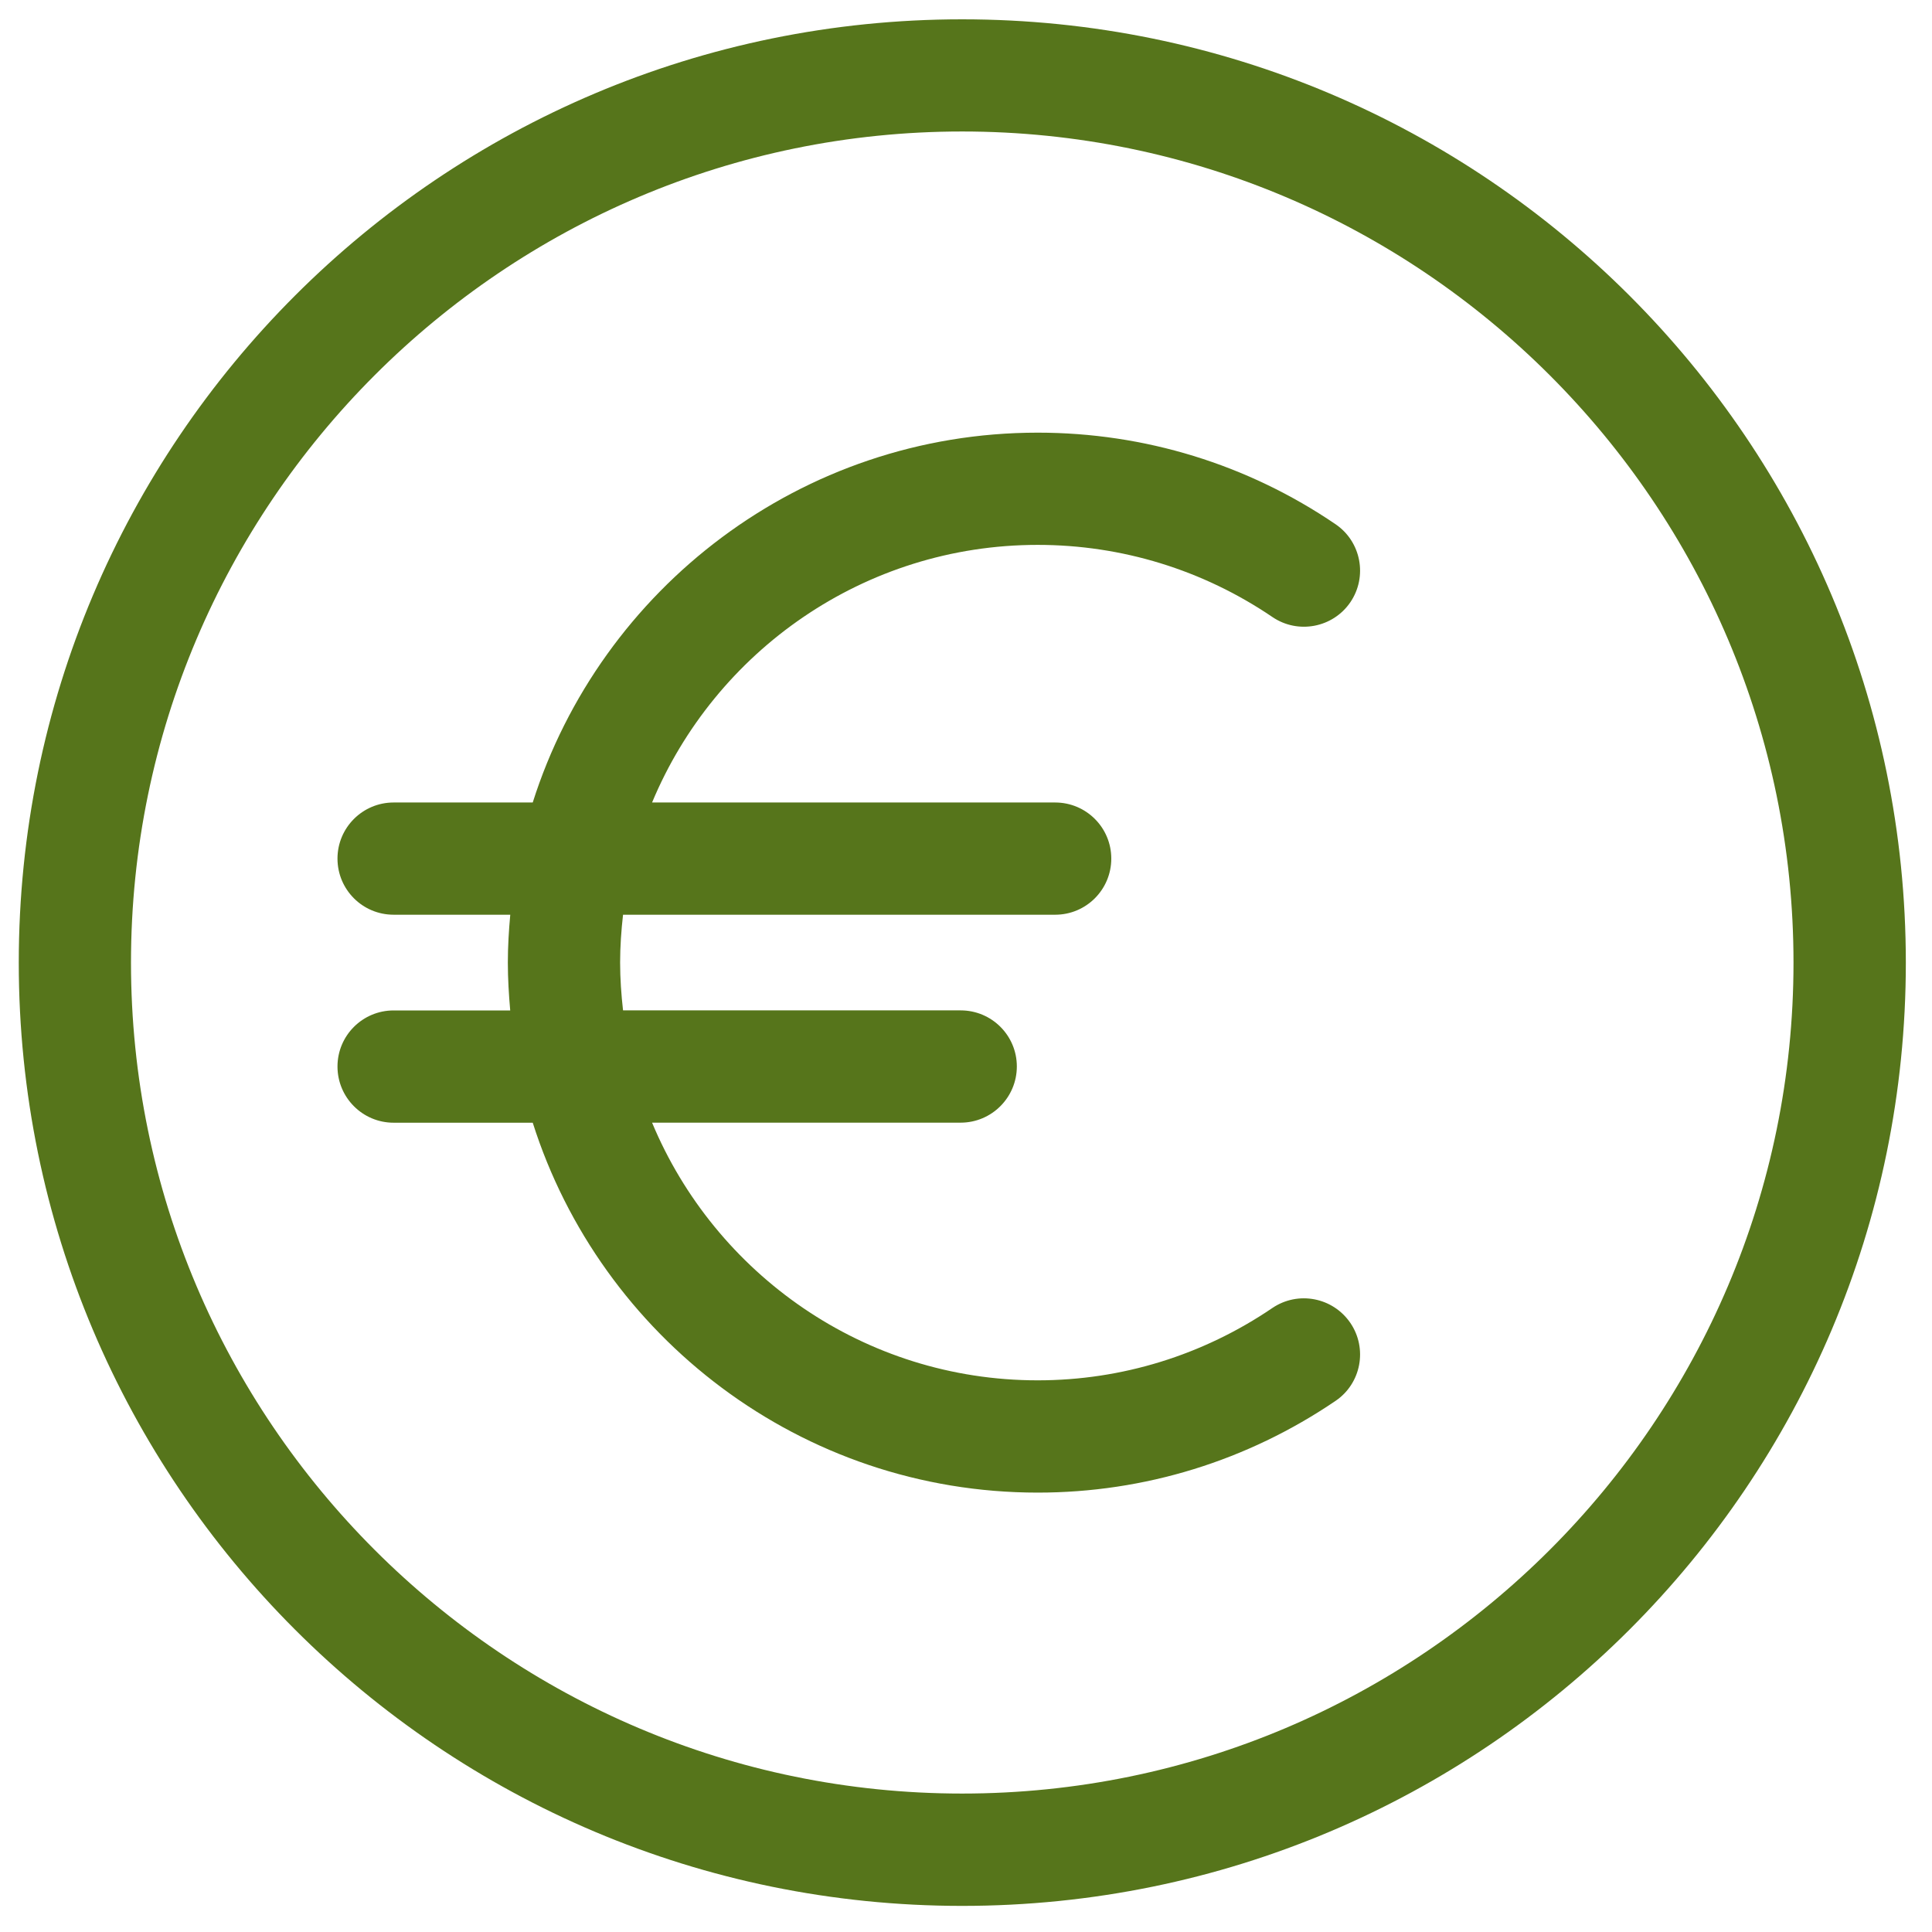 <?xml version="1.0" encoding="utf-8"?>
<!-- Generator: Adobe Illustrator 16.0.4, SVG Export Plug-In . SVG Version: 6.00 Build 0)  -->
<!DOCTYPE svg PUBLIC "-//W3C//DTD SVG 1.1//EN" "http://www.w3.org/Graphics/SVG/1.1/DTD/svg11.dtd">
<svg version="1.1" id="Calque_1" xmlns="http://www.w3.org/2000/svg" xmlns:xlink="http://www.w3.org/1999/xlink" x="0px" y="0px"
	 width="35px" height="35px" viewBox="0 0 35 35" enable-background="new 0 0 35 35" xml:space="preserve">
<path fill="#56751B" d="M23.051,23.695c-1.258,0.855-2.729,1.311-4.252,1.311c-3.146,0-5.846-1.932-6.986-4.668h5.59
	c0.562,0,1.018-0.457,1.018-1.018s-0.455-1.016-1.018-1.016h-6.116c-0.032-0.283-0.053-0.573-0.053-0.868
	c0-0.292,0.021-0.582,0.053-0.865h7.829c0.561,0,1.016-0.455,1.016-1.017c0-0.561-0.455-1.016-1.016-1.016h-7.303
	c1.14-2.737,3.841-4.667,6.986-4.667c1.523,0,2.994,0.453,4.252,1.307c0.463,0.315,1.096,0.195,1.412-0.268
	c0.316-0.465,0.195-1.098-0.268-1.413c-1.596-1.086-3.463-1.659-5.396-1.659c-4.283,0-7.917,2.82-9.148,6.7h-2.52
	c-0.562,0-1.017,0.456-1.017,1.016c0,0.562,0.454,1.017,1.017,1.017h2.113C9.218,16.857,9.2,17.145,9.2,17.437
	c0,0.293,0.018,0.583,0.043,0.868H7.131c-0.562,0-1.017,0.455-1.017,1.016s0.454,1.018,1.017,1.018h2.52
	c1.231,3.879,4.865,6.701,9.148,6.701c1.934,0,3.797-0.576,5.396-1.662c0.463-0.314,0.584-0.947,0.268-1.412
	C24.146,23.502,23.516,23.381,23.051,23.695z"/>
<path fill="#56751B" d="M17.43,0.35C7.99,0.35,0.34,8,0.34,17.439c0,9.438,7.65,17.088,17.09,17.088
	c9.445,0,17.096-7.65,17.096-17.088C34.525,8,26.875,0.35,17.43,0.35z M17.43,32.492c-8.303,0-15.057-6.752-15.057-15.053
	S9.126,2.382,17.43,2.382c8.305,0,15.061,6.755,15.061,15.057S25.734,32.492,17.43,32.492z"/>
</svg>
